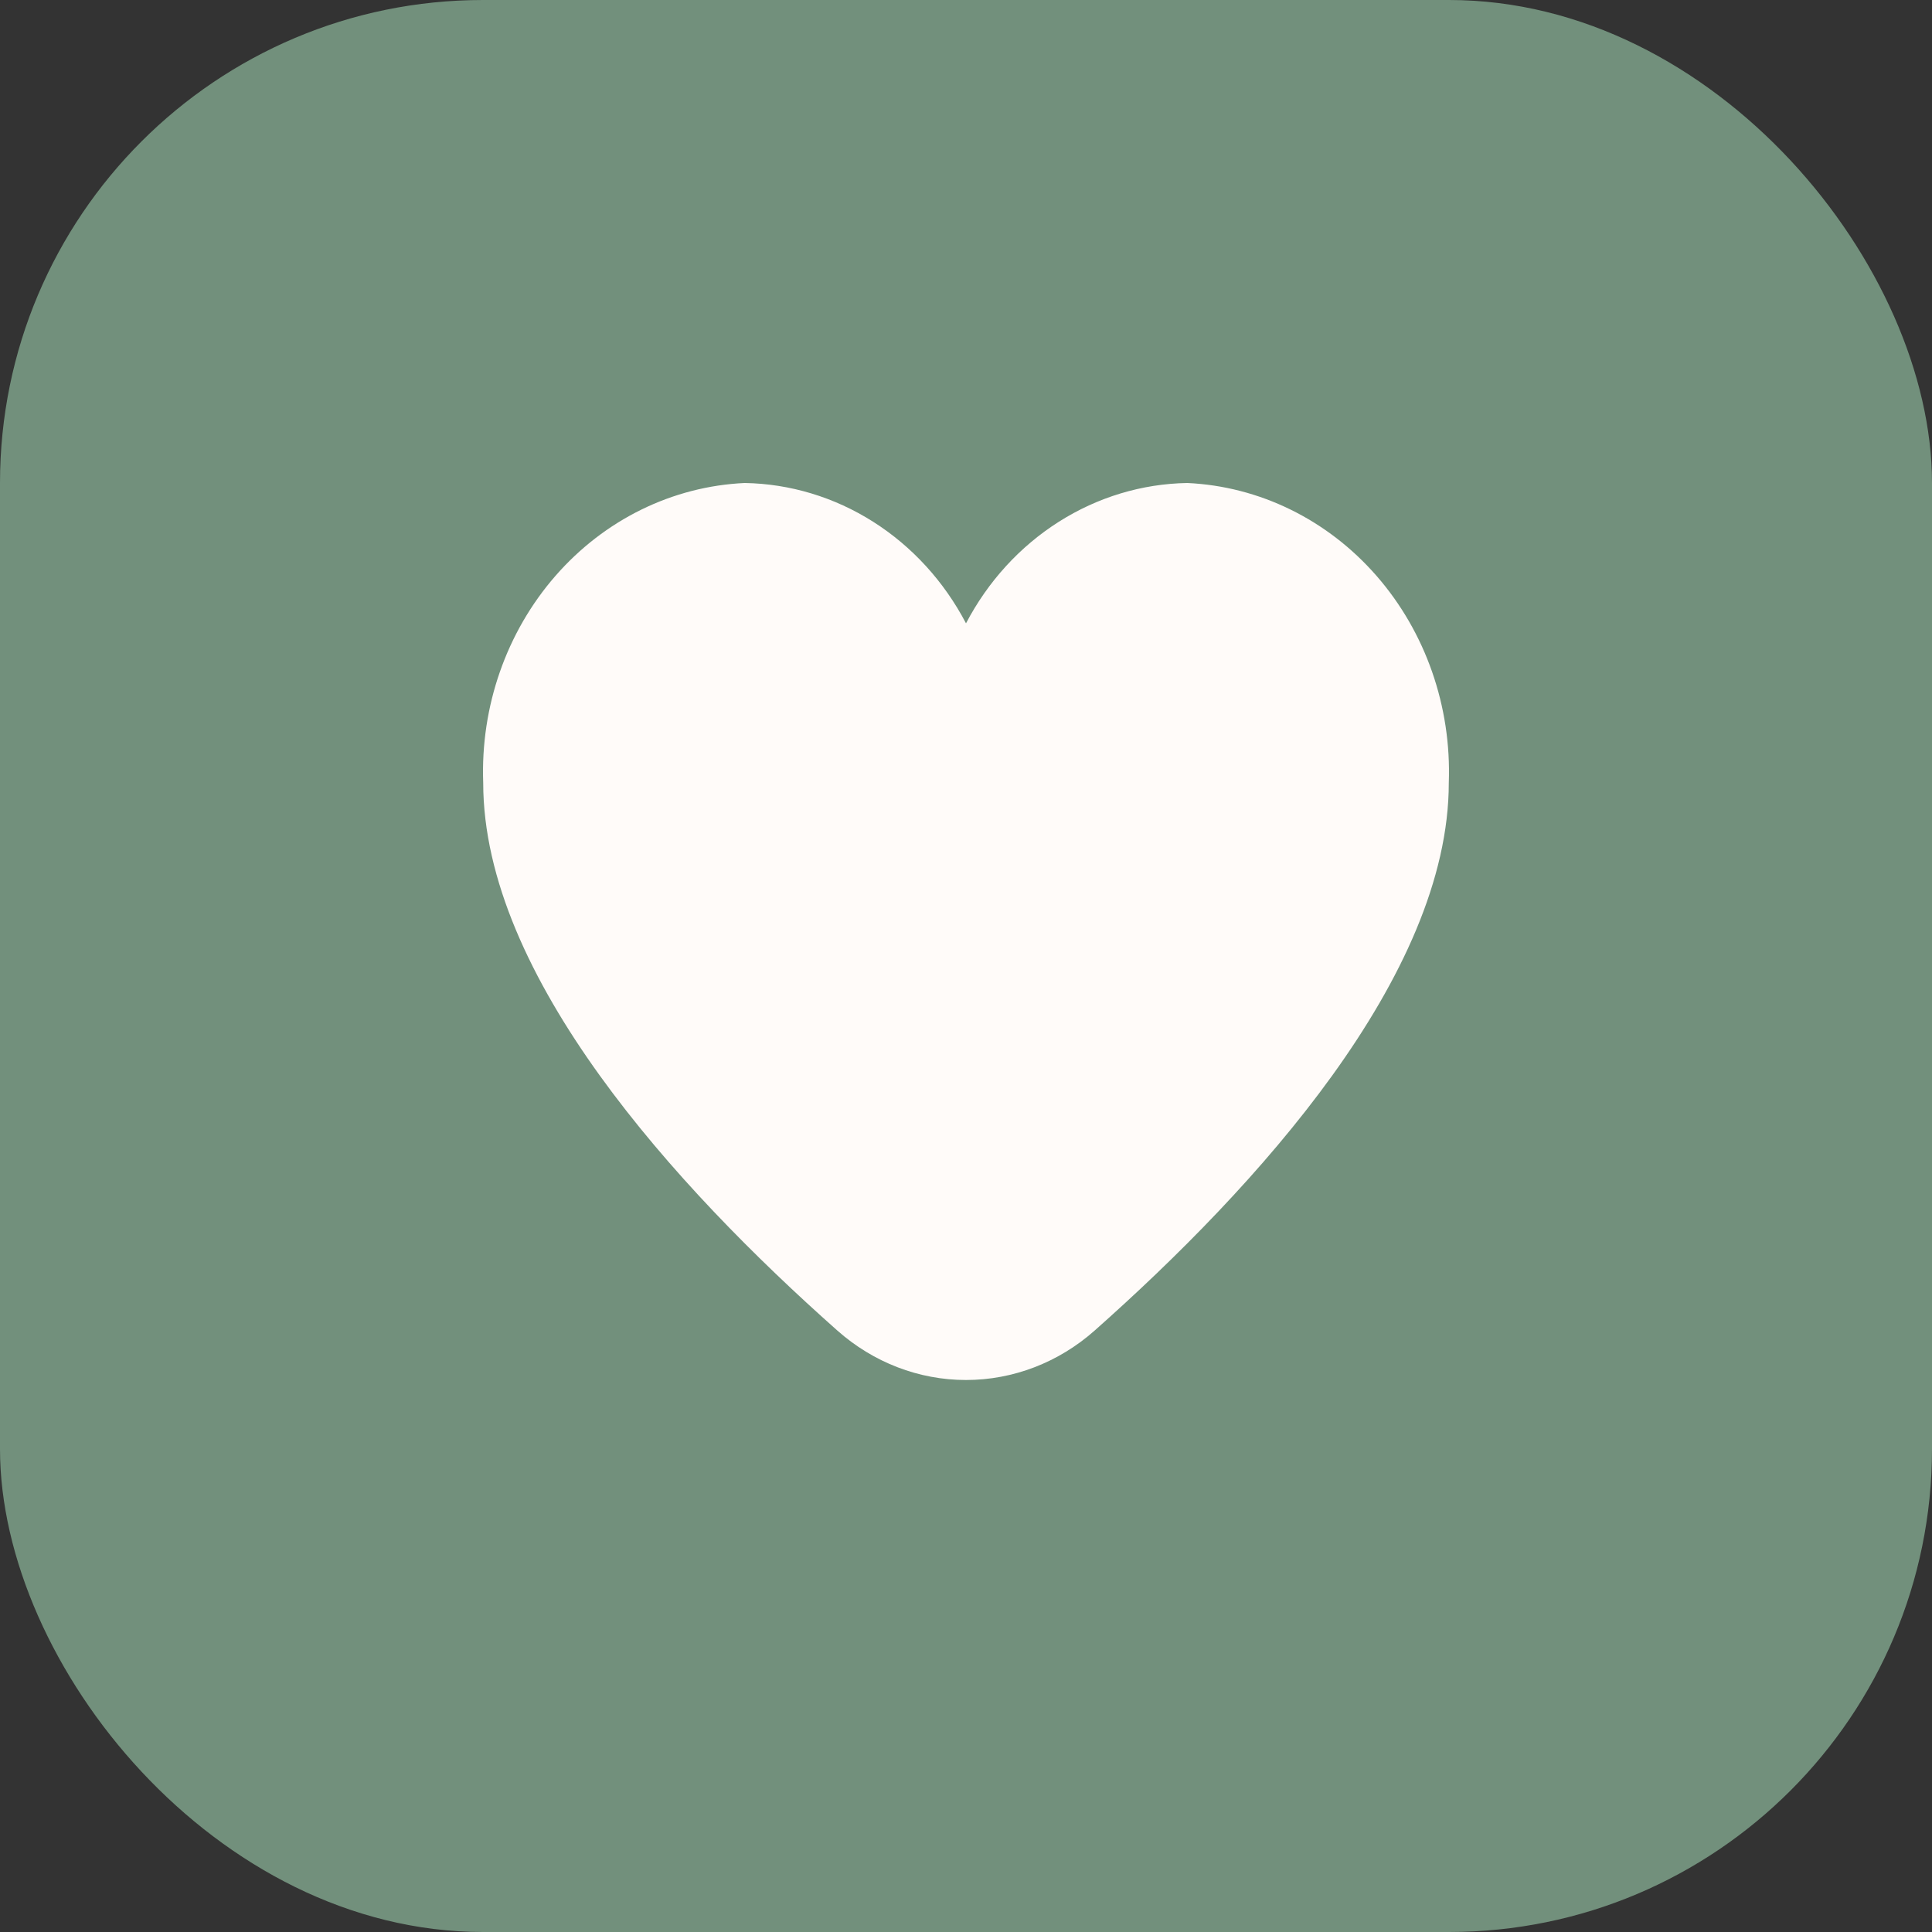 <?xml version="1.0" encoding="UTF-8"?> <svg xmlns="http://www.w3.org/2000/svg" width="28" height="28" viewBox="0 0 28 28" fill="none"><rect x="0" y="0" width="28" height="28" fill="#333333" stroke="none"/><rect width="28" height="28" rx="7" fill="#72907C"></rect><path d="M17.207 7C16.55 7.011 15.908 7.205 15.345 7.562C14.782 7.919 14.318 8.426 14 9.034C13.682 8.426 13.218 7.919 12.655 7.562C12.092 7.205 11.45 7.011 10.793 7C9.746 7.048 8.76 7.532 8.05 8.346C7.34 9.16 6.963 10.238 7.003 11.344C7.003 14.146 9.794 17.207 12.134 19.282C12.657 19.746 13.317 20 14 20C14.683 20 15.343 19.746 15.866 19.282C18.206 17.207 20.997 14.146 20.997 11.344C21.037 10.238 20.66 9.16 19.95 8.346C19.24 7.532 18.254 7.048 17.207 7Z" fill="#FFFBF9"></path></svg> 